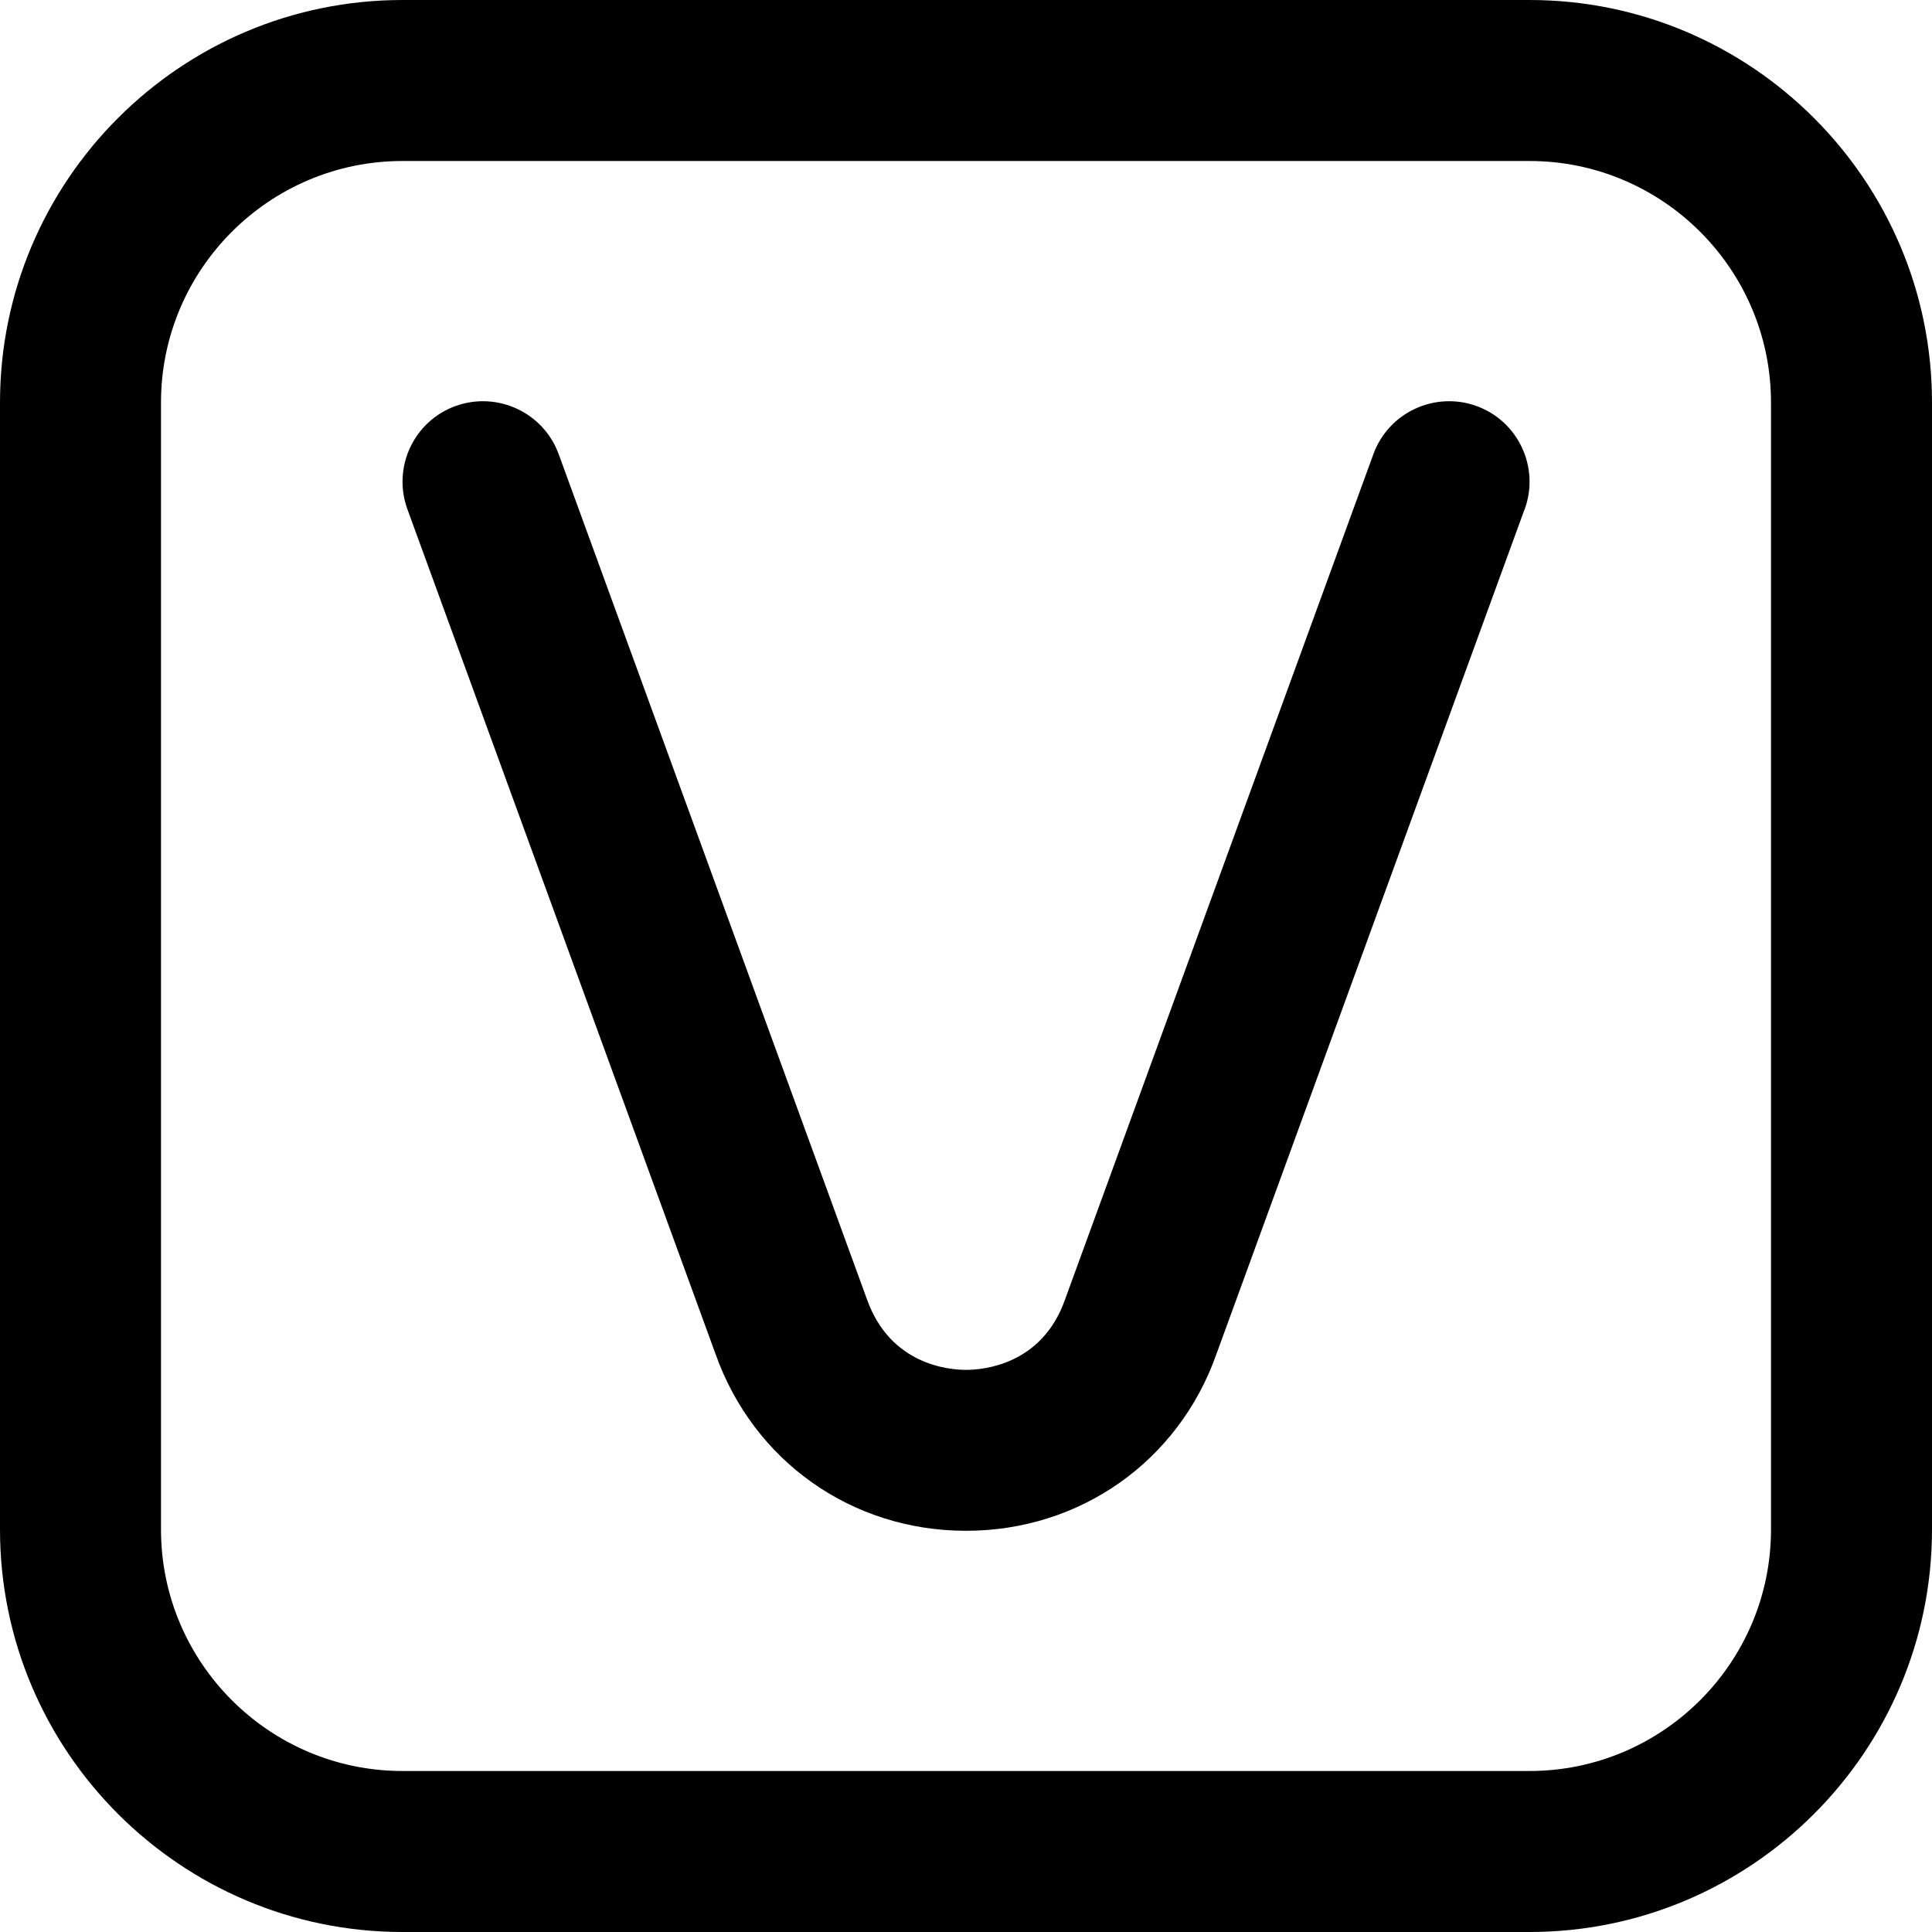 <?xml version="1.0" encoding="UTF-8"?>
<svg xmlns="http://www.w3.org/2000/svg" id="Layer_1" data-name="Layer 1" viewBox="0 0 24 24" width="512" height="512"><path d="m19,0H5C2.243,0,0,2.243,0,5v14c0,2.757,2.243,5,5,5h14c2.757,0,5-2.243,5-5V5c0-2.757-2.243-5-5-5Zm3,19c0,1.654-1.346,3-3,3H5c-1.654,0-3-1.346-3-3V5c0-1.654,1.346-3,3-3h14c1.654,0,3,1.346,3,3v14Zm-3.061-12.674l-3.83,10.5c-.471,1.327-1.692,2.19-3.109,2.19s-2.639-.863-3.112-2.198l-3.827-10.492c-.189-.519.078-1.093.597-1.282.518-.187,1.092.078,1.282.597l3.83,10.5c.289.813,1.015.876,1.23.876s.941-.062,1.228-.868l3.833-10.508c.189-.519.764-.784,1.282-.597.519.189.786.764.597,1.282Z"/></svg>
